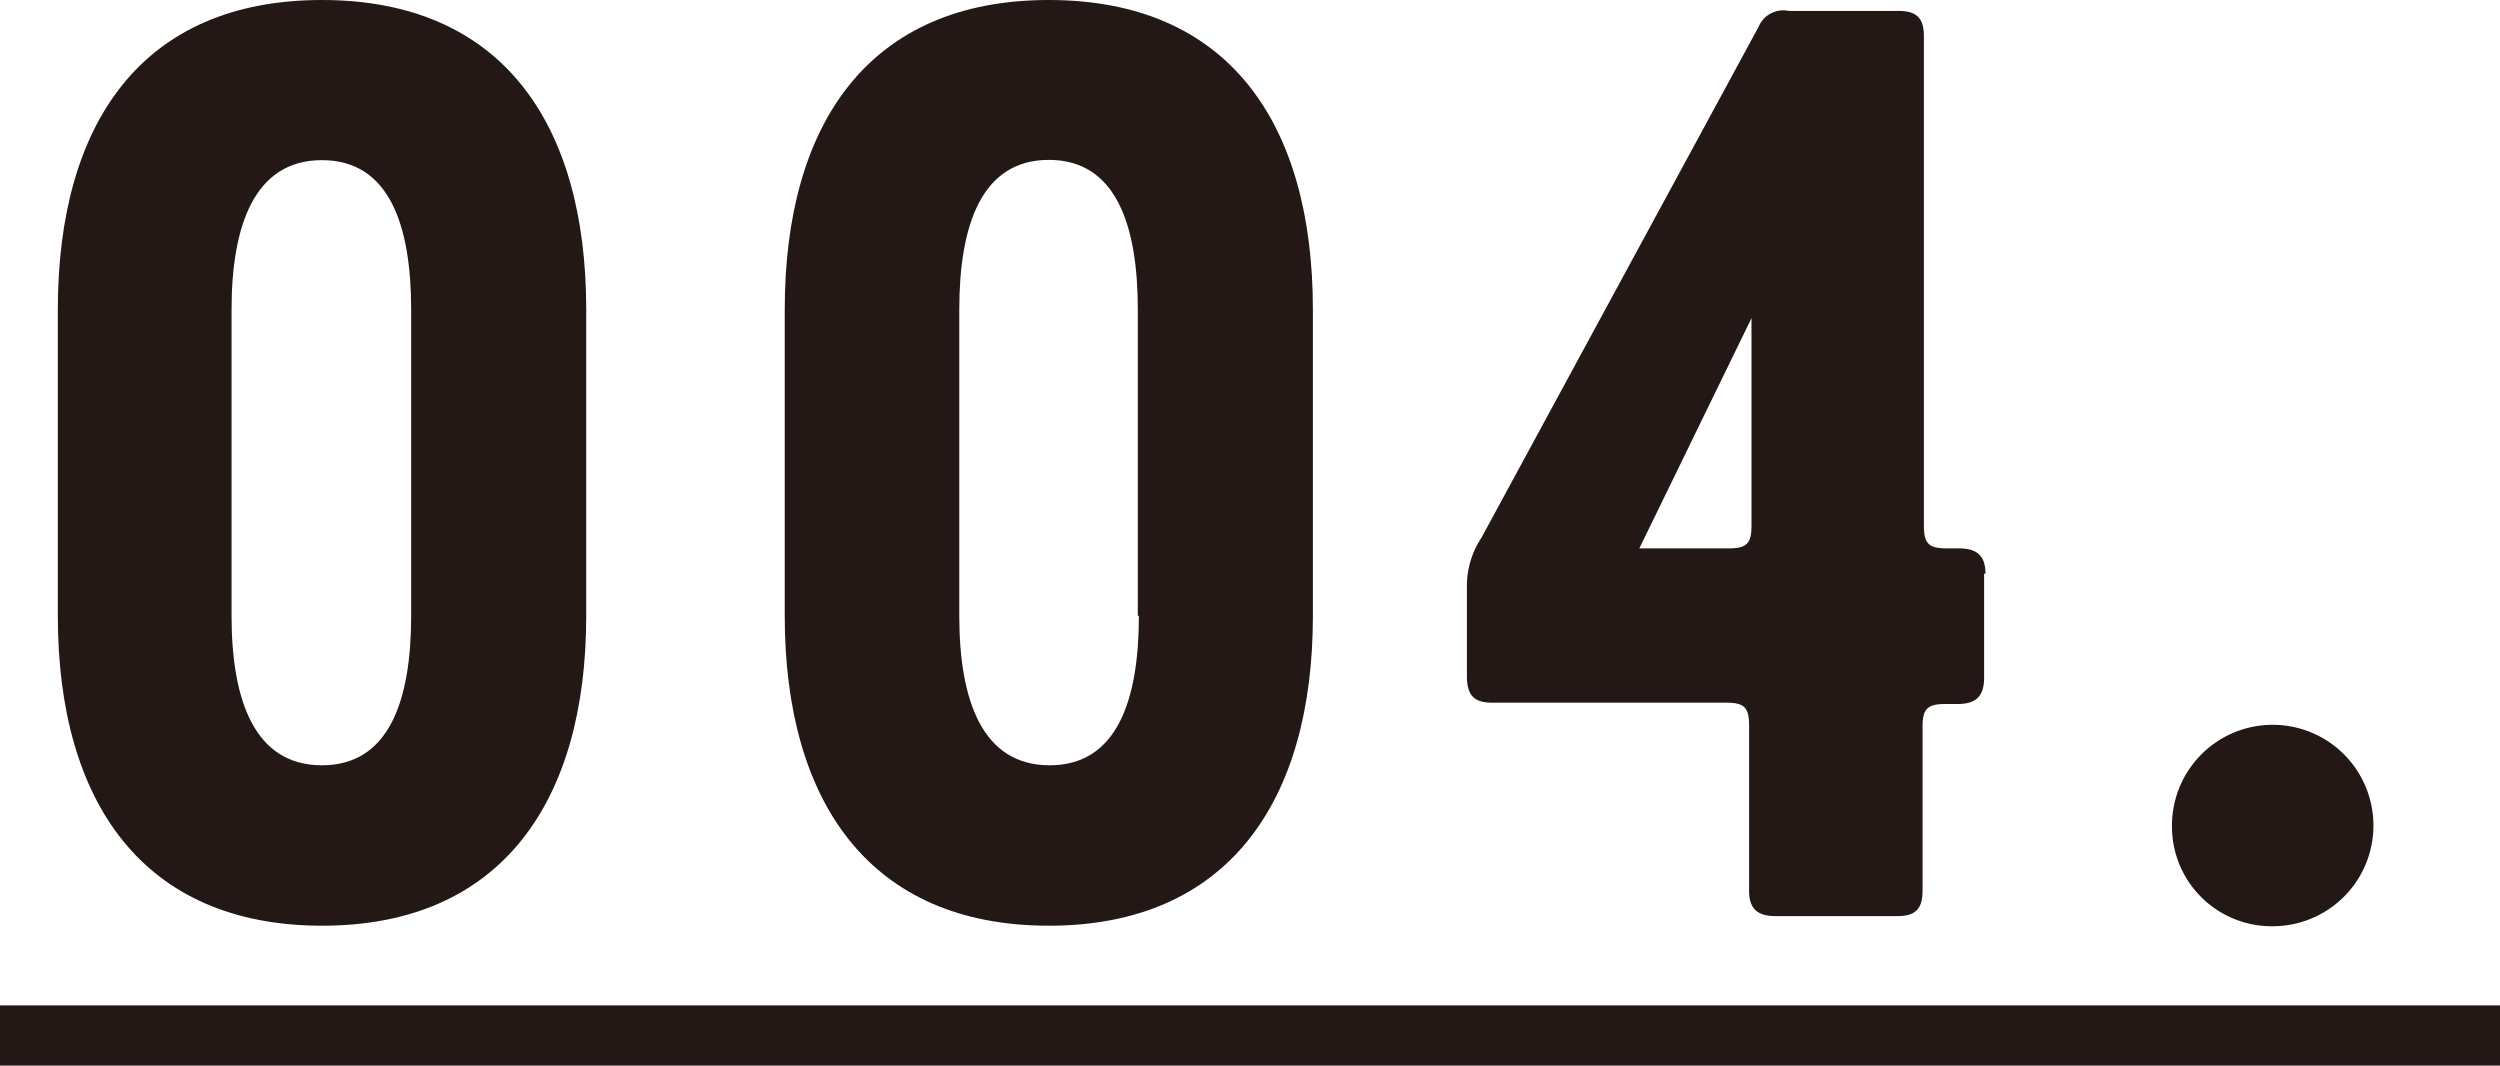 <svg xmlns="http://www.w3.org/2000/svg" viewBox="0 0 93.82 39.99"><defs><style>.cls-1{fill:#231815;}</style></defs><title>4</title><g id="レイヤー_2" data-name="レイヤー 2"><g id="レイヤー_1-2" data-name="レイヤー 1"><path class="cls-1" d="M2.17,23.11V11.62C2.17,4.61,5.34,0,12.08,0S22,4.61,22,11.62V23.11c0,7-3.21,11.63-9.91,11.63S2.17,30.13,2.17,23.11m13.26,0V11.62c0-3.17-.82-5.61-3.35-5.61S8.69,8.46,8.69,11.62V23.11c0,3.17.86,5.61,3.39,5.61s3.35-2.44,3.35-5.61"/><path class="cls-1" d="M29.45,23.11V11.62c0-7,3.17-11.62,9.91-11.62s9.91,4.61,9.91,11.62V23.11c0,7-3.21,11.63-9.91,11.63s-9.91-4.62-9.91-11.63m13.25,0V11.62C42.7,8.46,41.89,6,39.36,6S36,8.46,36,11.62V23.11c0,3.17.86,5.61,3.39,5.61s3.35-2.44,3.35-5.61"/><path class="cls-1" d="M74.46,21.53v3.89c0,.68-.27,1-1,1h-.45c-.68,0-.86.18-.86.86v6.15c0,.68-.27.95-.95.95H66.64c-.68,0-1-.27-1-.95V27.23c0-.68-.18-.86-.86-.86H56c-.68,0-.95-.27-.95-1V22a3.26,3.26,0,0,1,.54-1.81L66,1A1,1,0,0,1,67.13.41h4.12c.68,0,.95.27.95.95V19.72c0,.68.18.86.86.86h.45c.68,0,1,.27,1,.95m-8.78-9.59-4.21,8.64h3.35c.68,0,.86-.18.86-.86Z"/><path class="cls-1" d="M81.51,31a3.78,3.78,0,1,1,3.75,3.76A3.74,3.74,0,0,1,81.51,31"/><rect class="cls-1" y="37.73" width="93.82" height="2.26"/></g></g></svg>